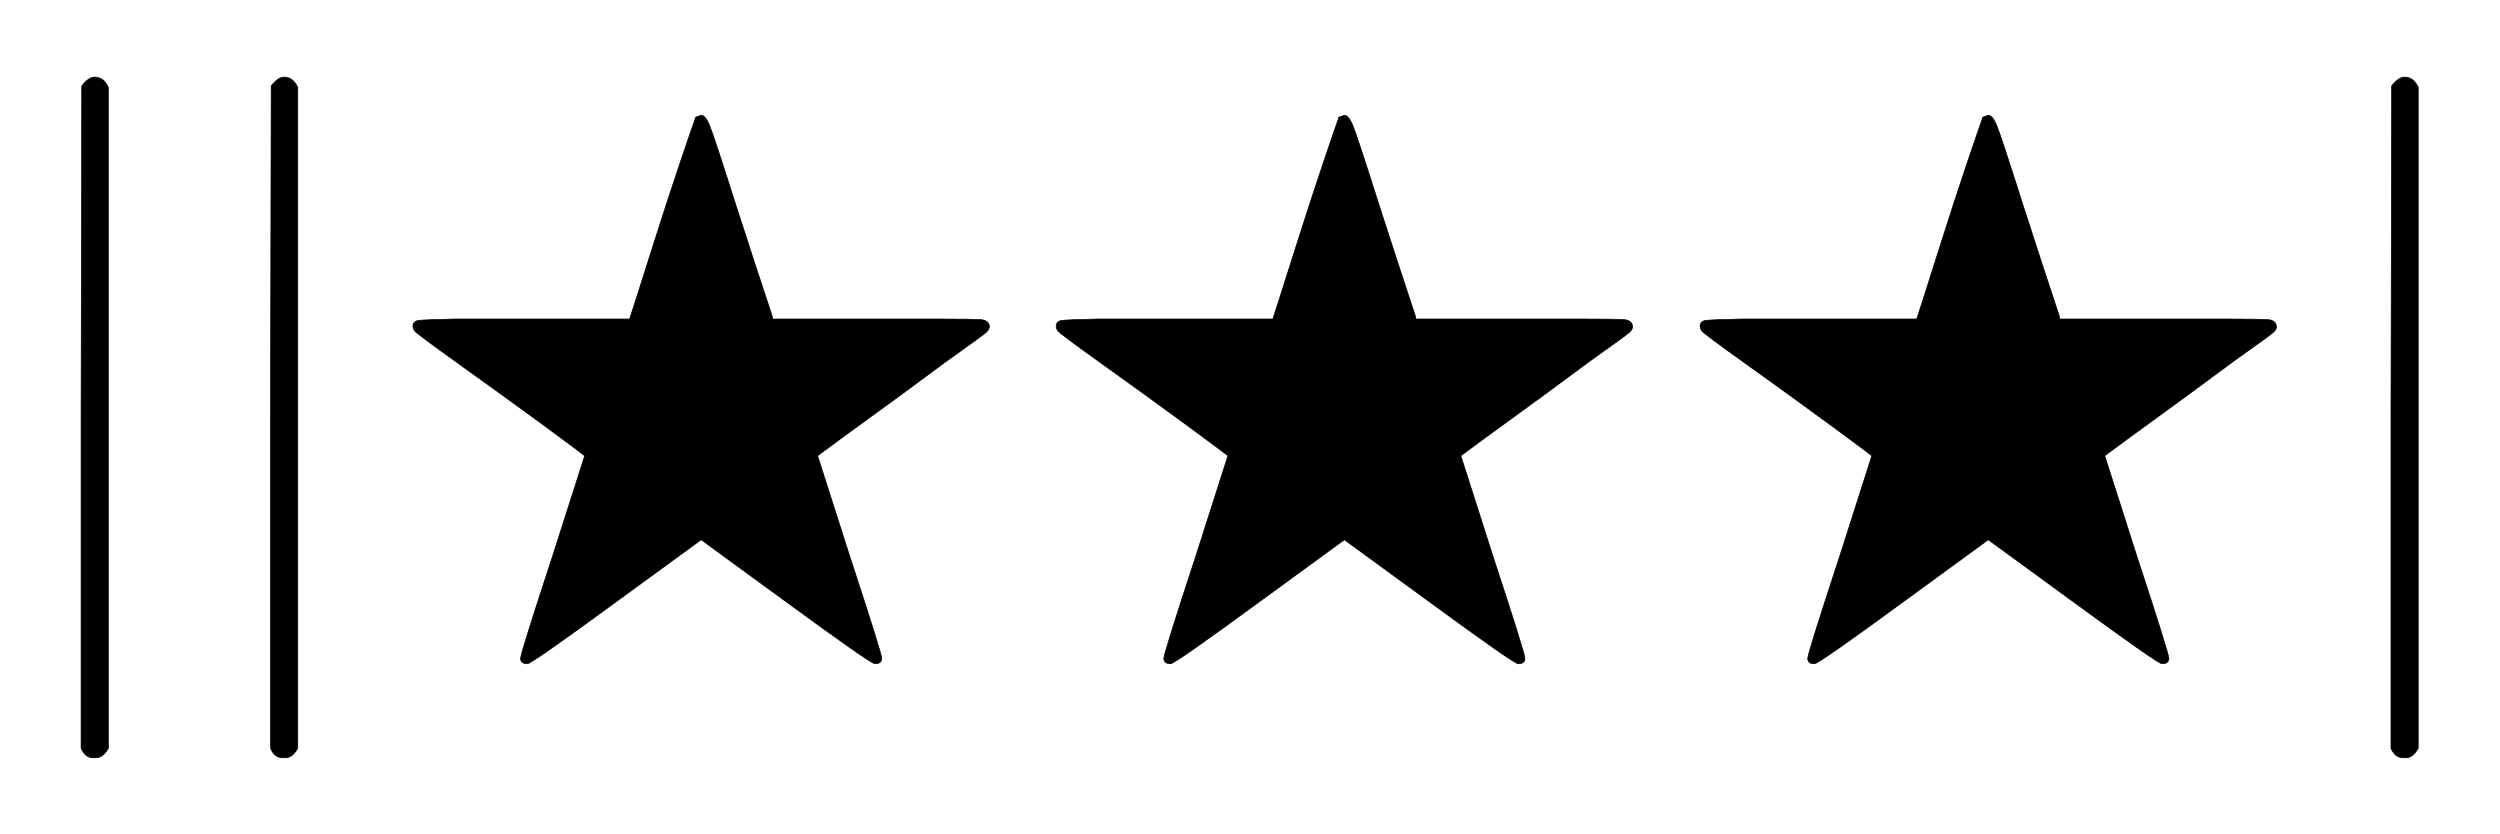 <svg xmlns:xlink="http://www.w3.org/1999/xlink" width="8.522ex" height="2.843ex" style="vertical-align: -0.838ex;" viewBox="0 -863.1 3669 1223.9" role="img" focusable="false" xmlns="http://www.w3.org/2000/svg" aria-labelledby="MathJax-SVG-1-Title"><title id="MathJax-SVG-1-Title">StartAbsoluteValue EndAbsoluteValue black star black star black star vertical bar</title><defs aria-hidden="true"><path stroke-width="1" id="E1-MJMAIN-7C" d="M139 -249H137Q125 -249 119 -235V251L120 737Q130 750 139 750Q152 750 159 735V-235Q151 -249 141 -249H139Z"></path><path stroke-width="1" id="E1-MJAMS-2605" d="M367 395Q374 416 398 492T442 627T463 688Q463 692 467 692Q471 694 472 694Q478 694 484 680T523 562Q553 469 576 400L577 395H731H819Q872 395 883 394T895 384Q895 380 891 376T832 333Q794 305 767 285Q643 195 643 194L690 47Q737 -96 737 -103Q737 -111 727 -111Q721 -111 594 -18L472 71L350 -18Q223 -111 217 -111Q207 -111 207 -103Q207 -96 254 47L301 194Q301 195 241 239T118 328T51 378Q49 382 49 384Q49 392 58 393T110 395H213H367Z"></path></defs><g stroke="currentColor" fill="currentColor" stroke-width="0" transform="matrix(1 0 0 -1 0 0)" aria-hidden="true"> <use xlink:href="#E1-MJMAIN-7C" x="0" y="0"></use> <use xlink:href="#E1-MJMAIN-7C" x="278" y="0"></use> <use xlink:href="#E1-MJAMS-2605" x="557" y="0"></use> <use xlink:href="#E1-MJAMS-2605" x="1501" y="0"></use> <use xlink:href="#E1-MJAMS-2605" x="2446" y="0"></use> <use xlink:href="#E1-MJMAIN-7C" x="3390" y="0"></use></g></svg>